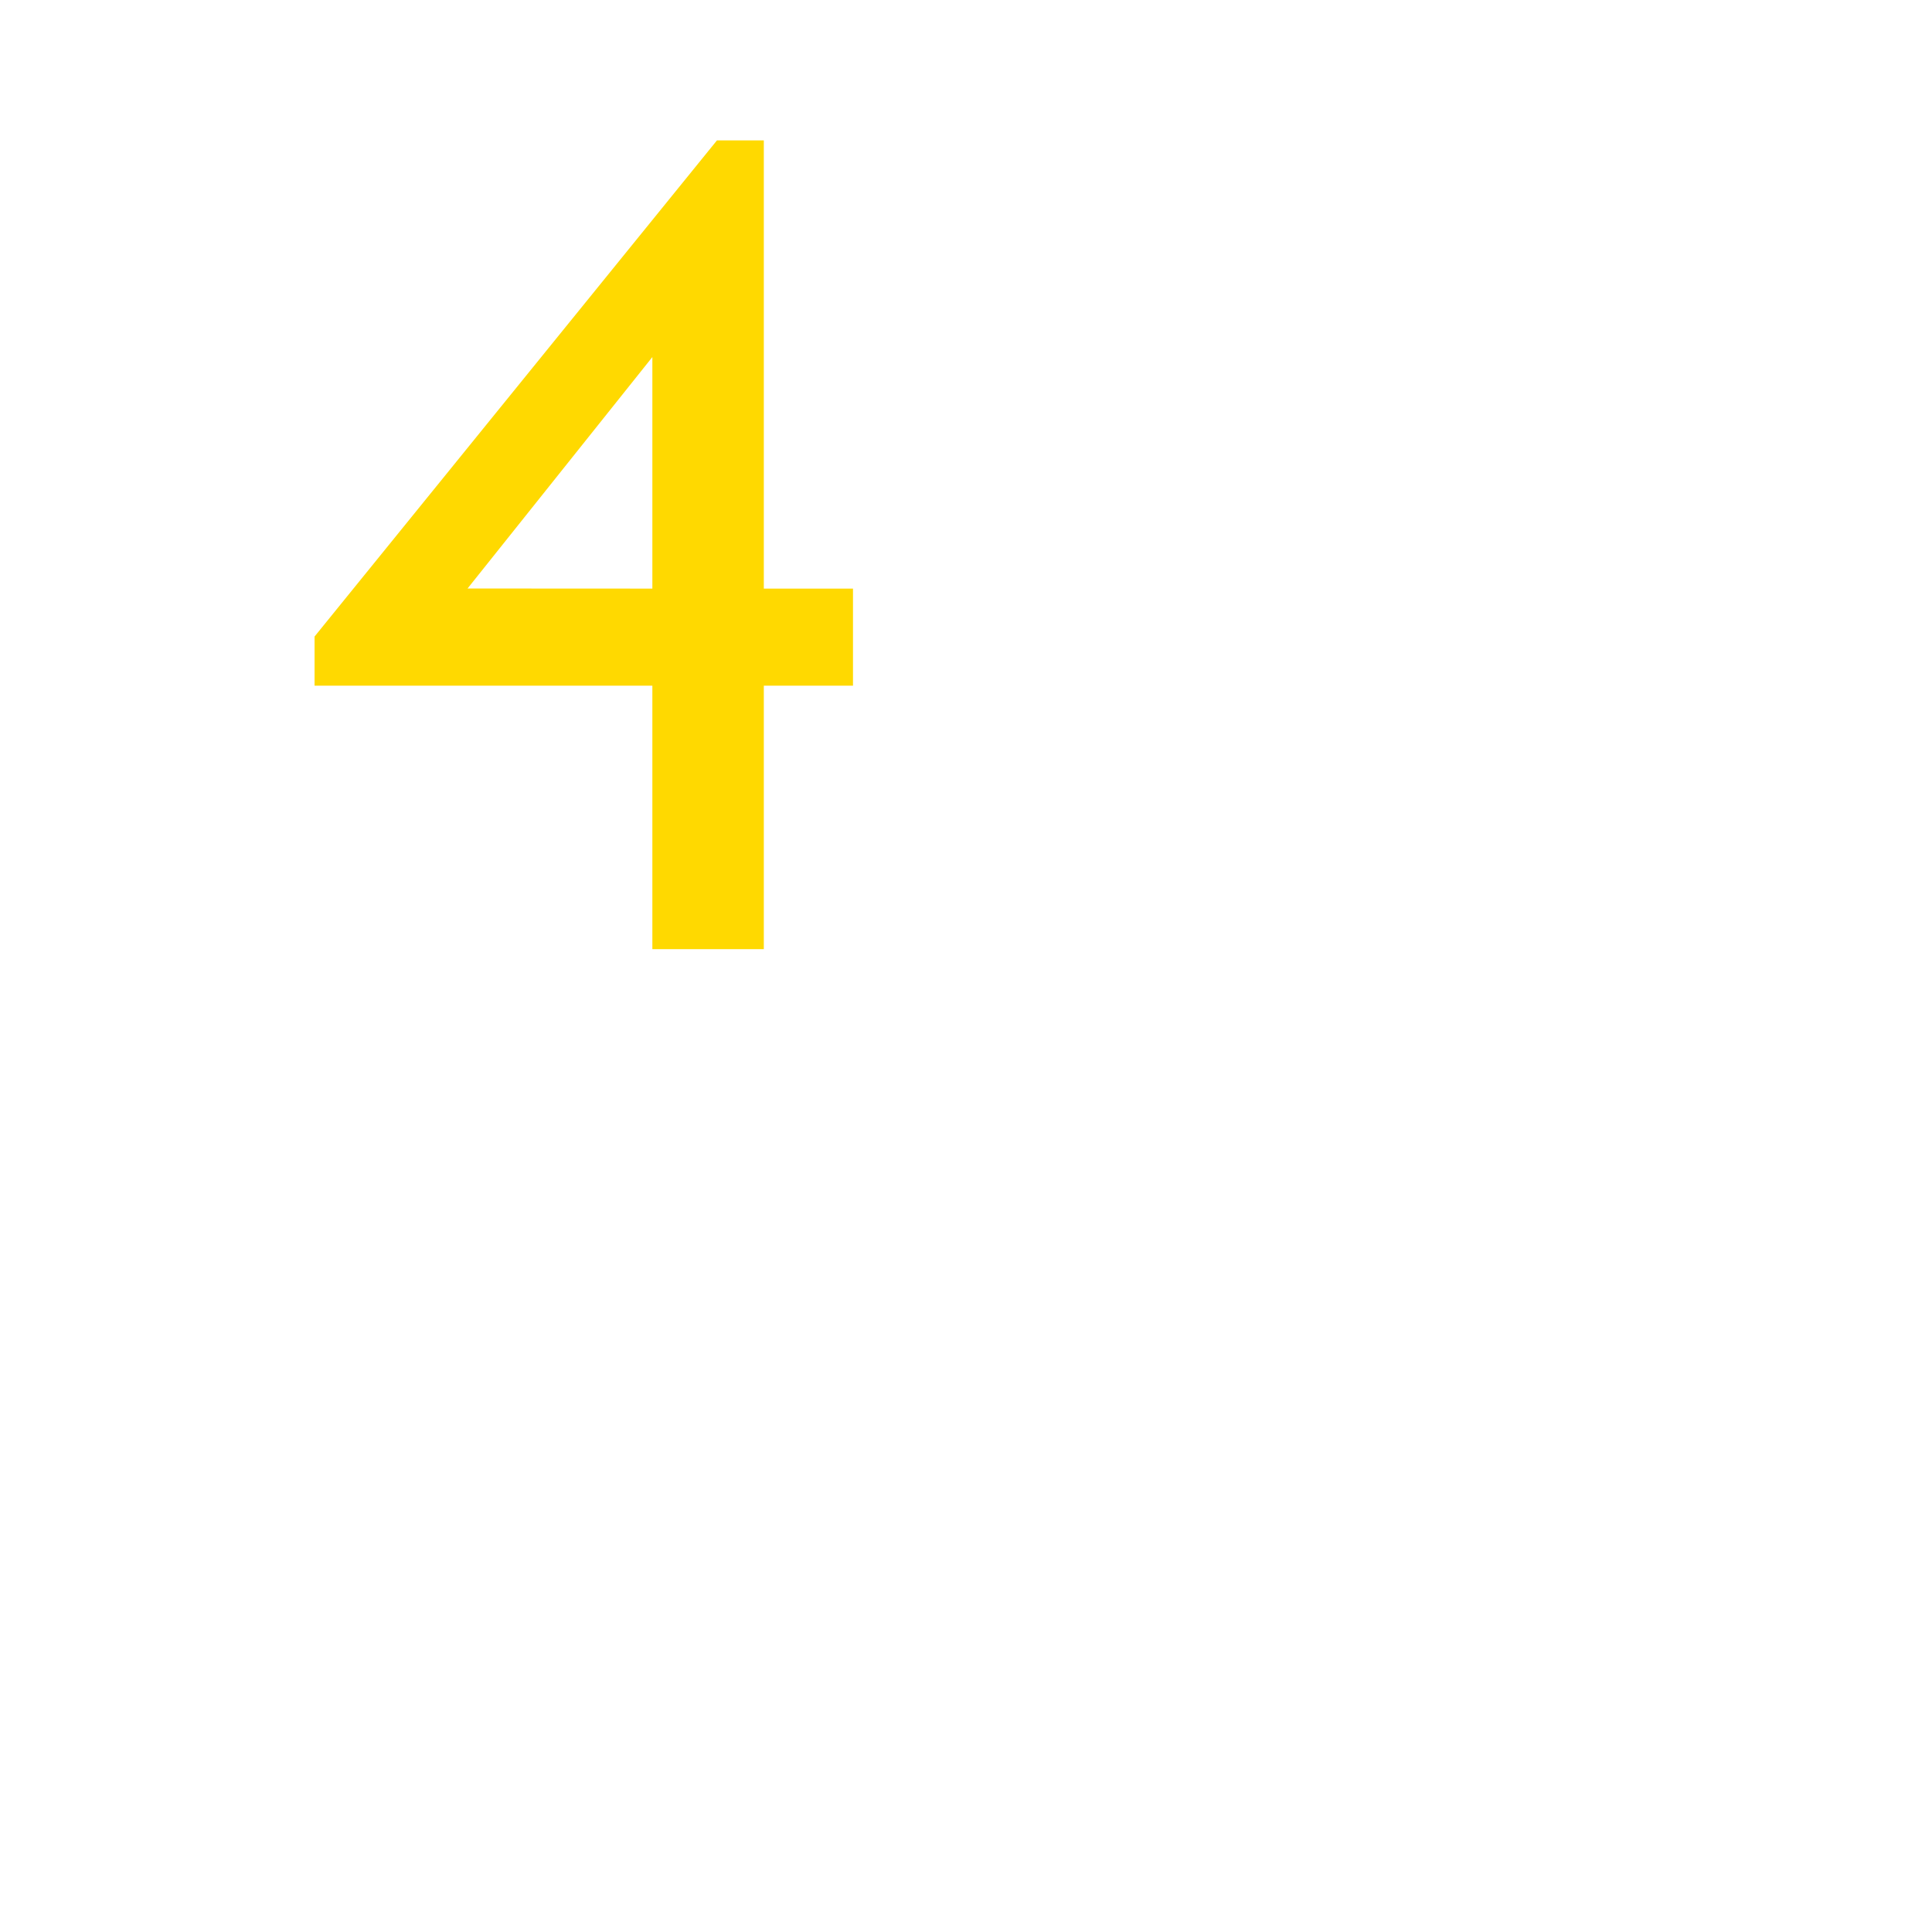 <svg id="counter" xmlns="http://www.w3.org/2000/svg" width="100" height="100" viewBox="0 0 100 100"><defs><style>.cls-1{fill:#ffd900;}</style></defs><g id="counter_4"><path class="cls-1" d="M37.11,7.266h2.425v23.2h4.616V35.49H39.535V49.128H33.766V35.49H16.282V32.946Zm-3.344,23.2V18.481L24.2,30.461Z"/></g></svg>